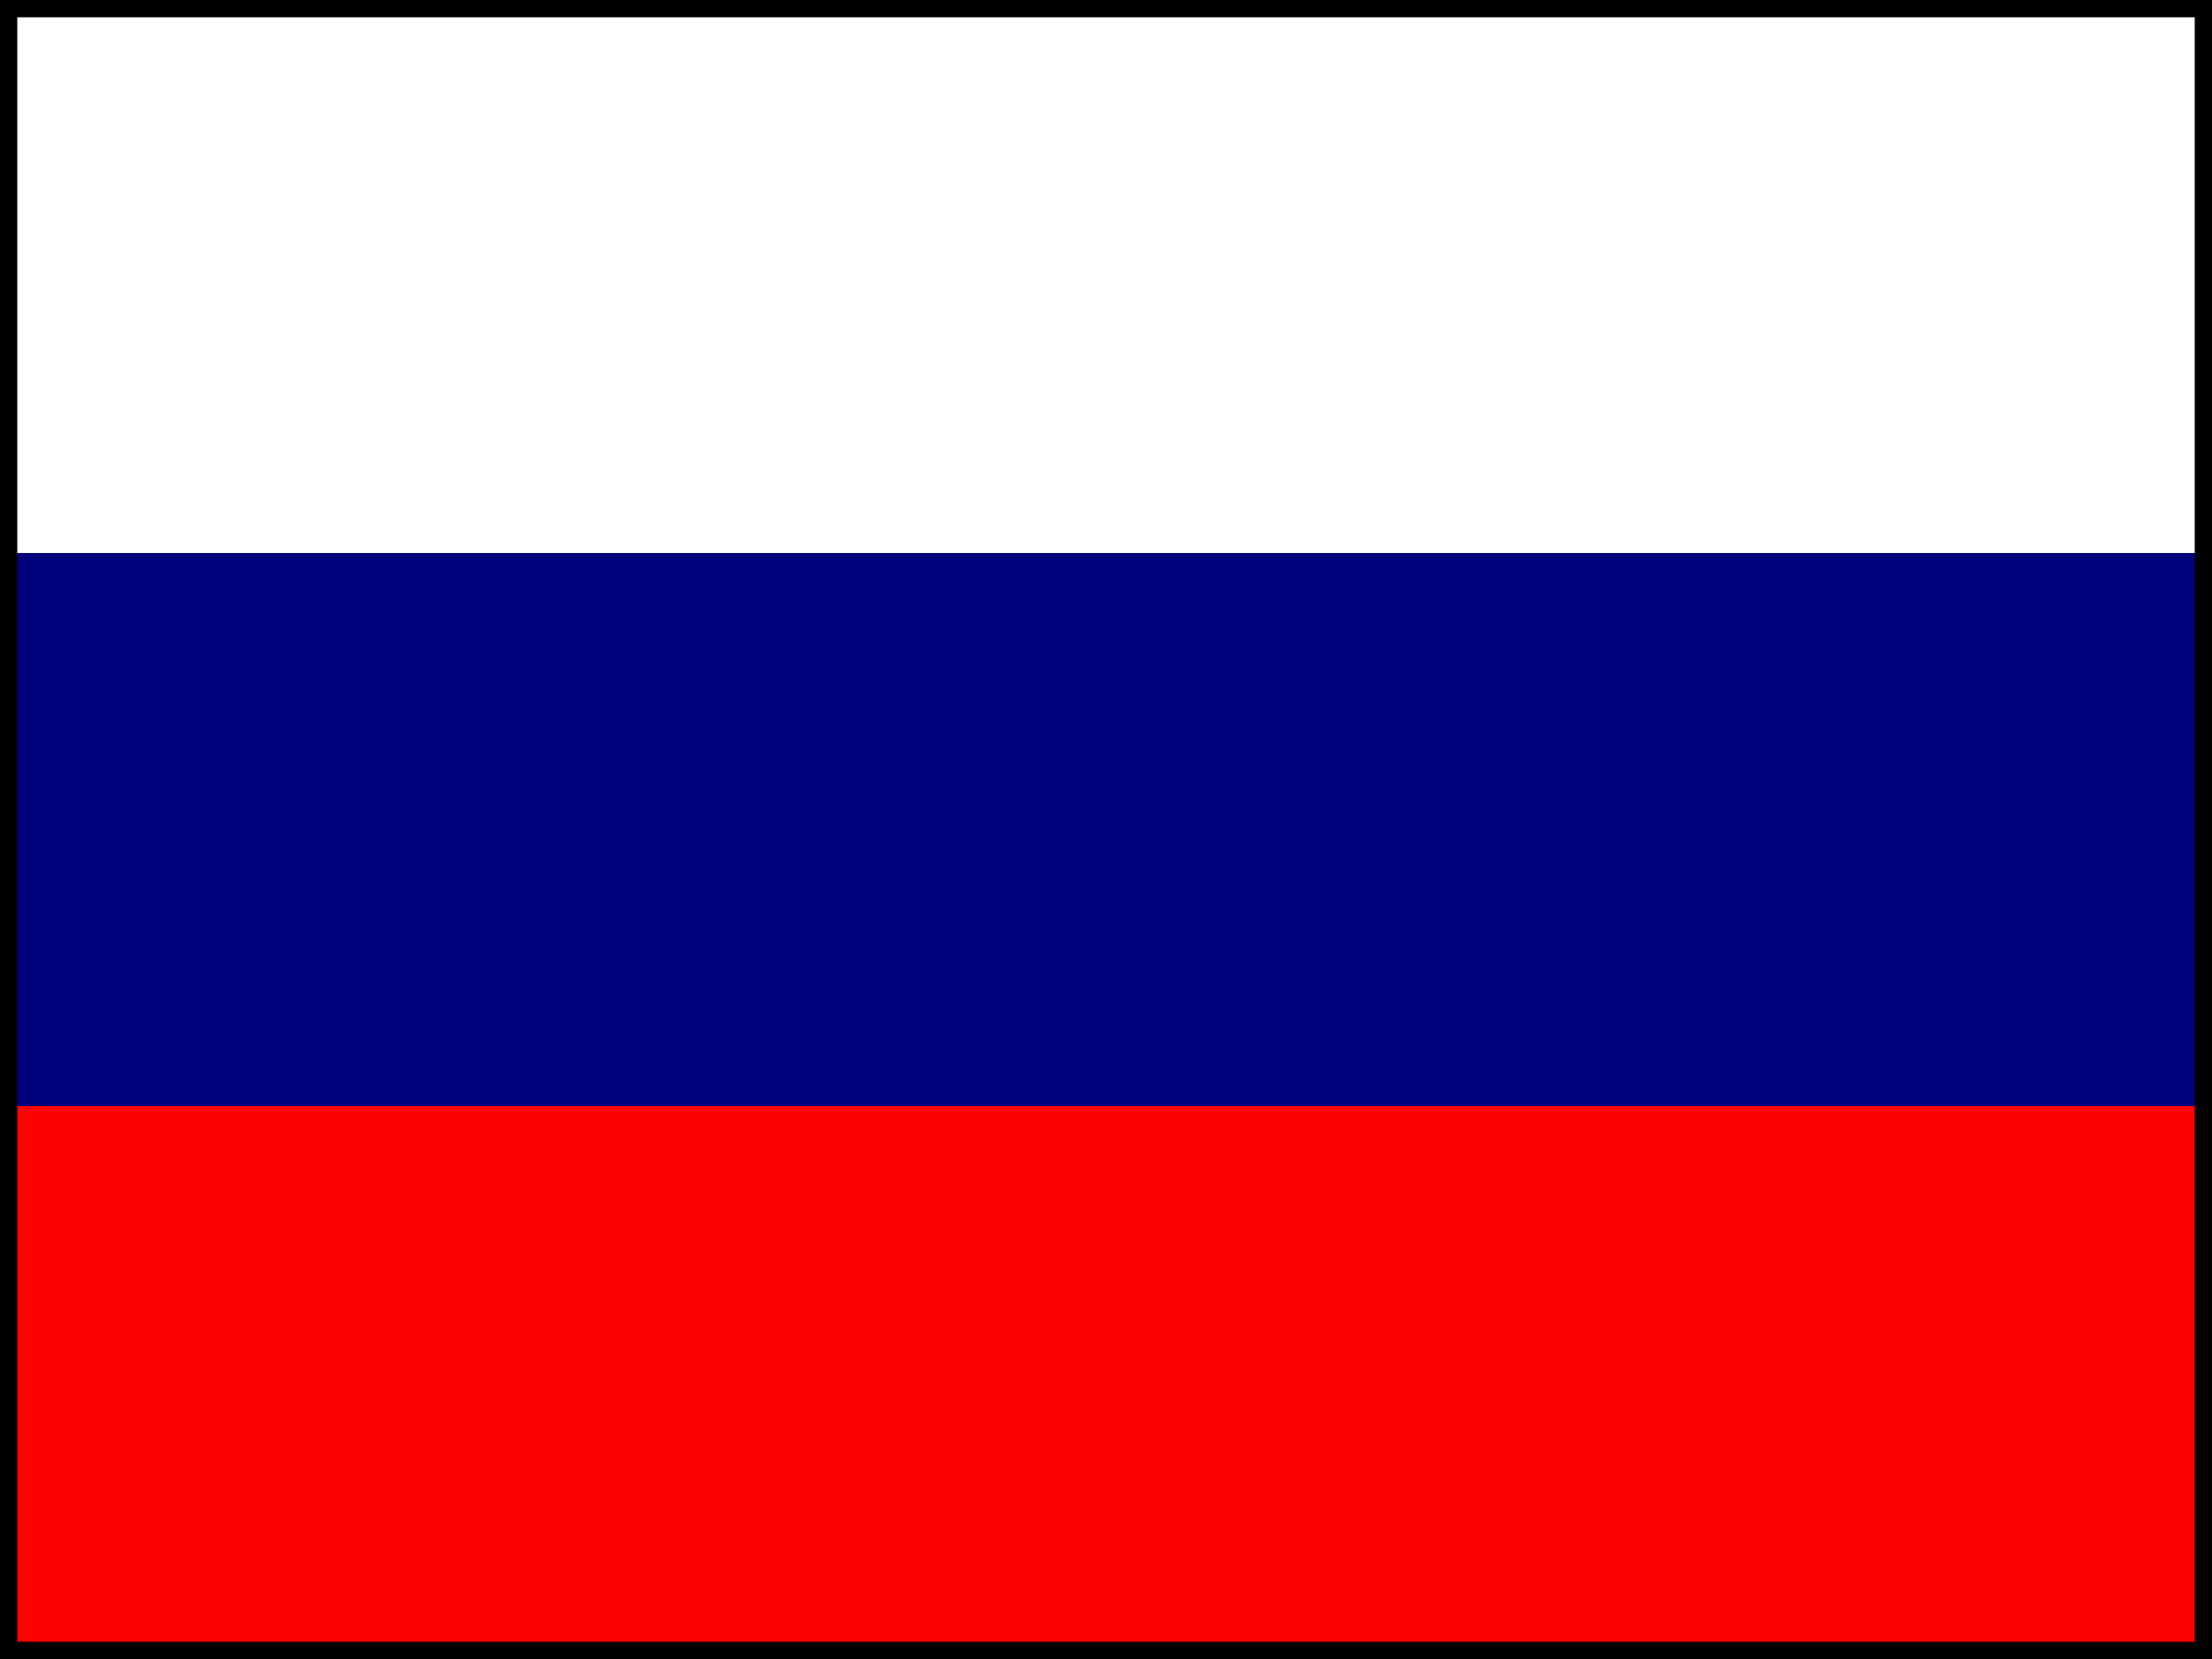 <?xml version="1.0" encoding="UTF-8"?>
<svg id="Layer_1" data-name="Layer 1" xmlns="http://www.w3.org/2000/svg" viewBox="0 0 640 480">
  <g>
    <path d="m0,0h640v480H0V0Z" fill="#fff" fill-rule="evenodd"/>
    <path d="m0,160h640v320H0V160Z" fill="#01017e" fill-rule="evenodd"/>
    <path d="m0,320h640v160H0v-160Z" fill="#fe0101" fill-rule="evenodd"/>
  </g>
  <path d="m635,5v470H5V5h630m5-5H0v480h640V0h0Z" fill="currentColor"/>
</svg>